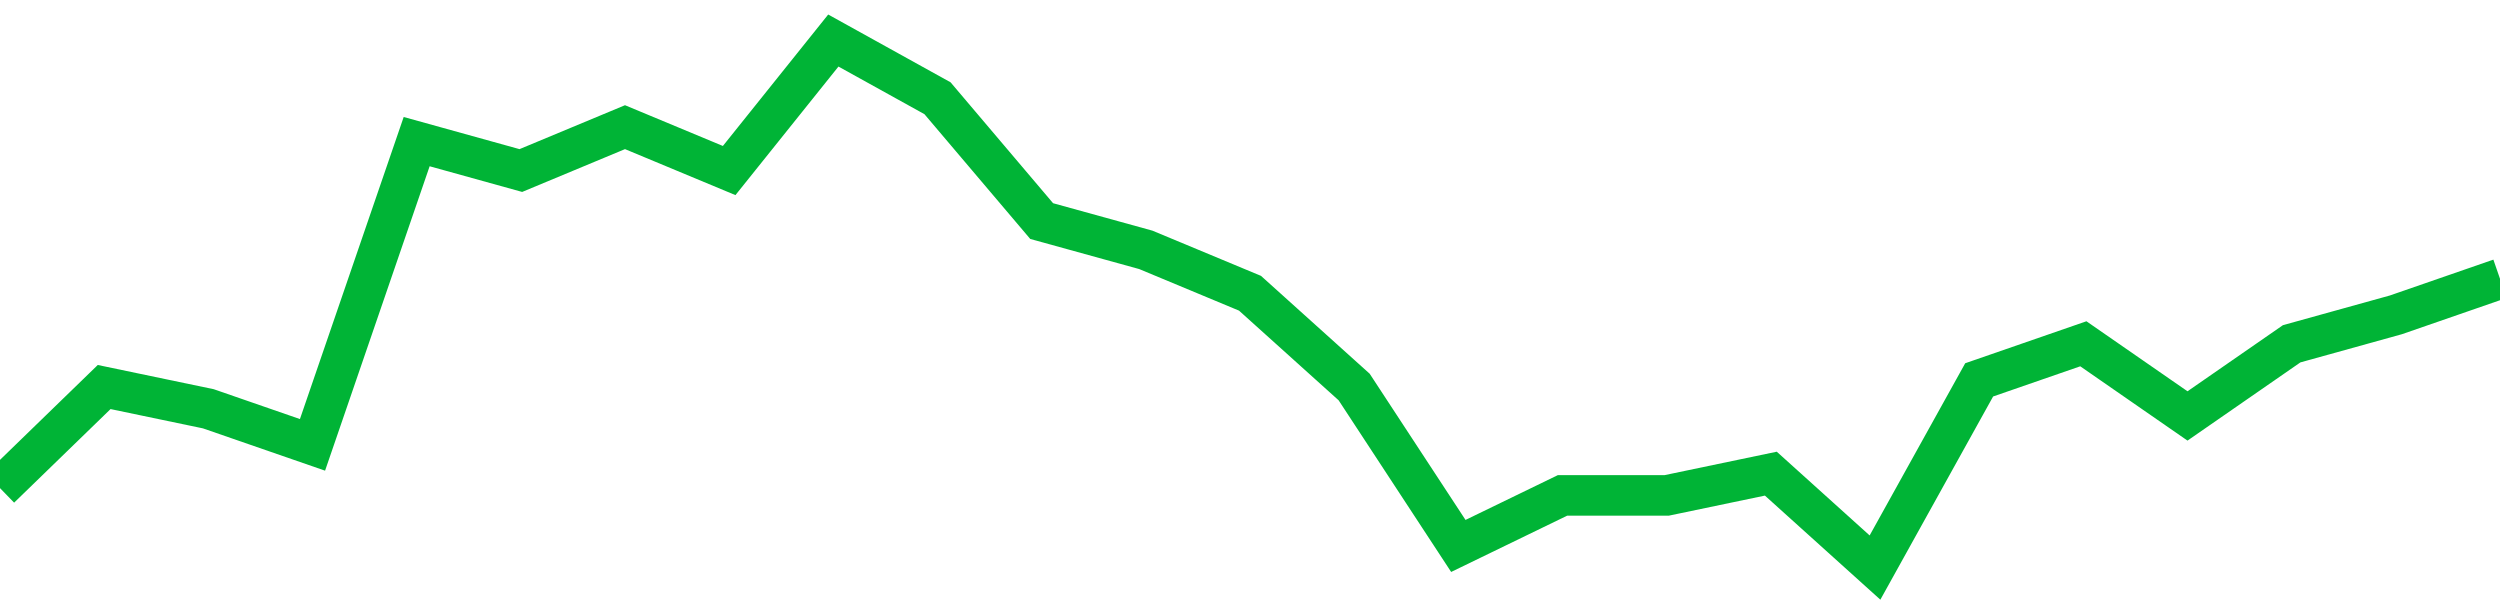 <!-- Generated with https://github.com/jxxe/sparkline/ --><svg viewBox="0 0 185 45" class="sparkline" xmlns="http://www.w3.org/2000/svg"><path class="sparkline--fill" d="M 0 36.12 L 0 36.12 L 7.708 28.64 L 15.417 30.25 L 23.125 32.92 L 30.833 10.48 L 38.542 12.62 L 46.25 9.41 L 53.958 12.62 L 61.667 3 L 69.375 7.27 L 77.083 16.36 L 84.792 18.49 L 92.5 21.7 L 100.208 28.64 L 107.917 40.4 L 115.625 36.66 L 123.333 36.66 L 131.042 35.05 L 138.75 42 L 146.458 28.11 L 154.167 25.44 L 161.875 30.78 L 169.583 25.44 L 177.292 23.3 L 185 20.63 V 45 L 0 45 Z" stroke="none" fill="none" ></path><path class="sparkline--line" d="M 0 36.12 L 0 36.12 L 7.708 28.64 L 15.417 30.25 L 23.125 32.92 L 30.833 10.48 L 38.542 12.62 L 46.25 9.41 L 53.958 12.62 L 61.667 3 L 69.375 7.27 L 77.083 16.36 L 84.792 18.49 L 92.5 21.7 L 100.208 28.64 L 107.917 40.4 L 115.625 36.66 L 123.333 36.66 L 131.042 35.05 L 138.75 42 L 146.458 28.11 L 154.167 25.44 L 161.875 30.78 L 169.583 25.44 L 177.292 23.3 L 185 20.63" fill="none" stroke-width="3" stroke="#00B436" ></path></svg>